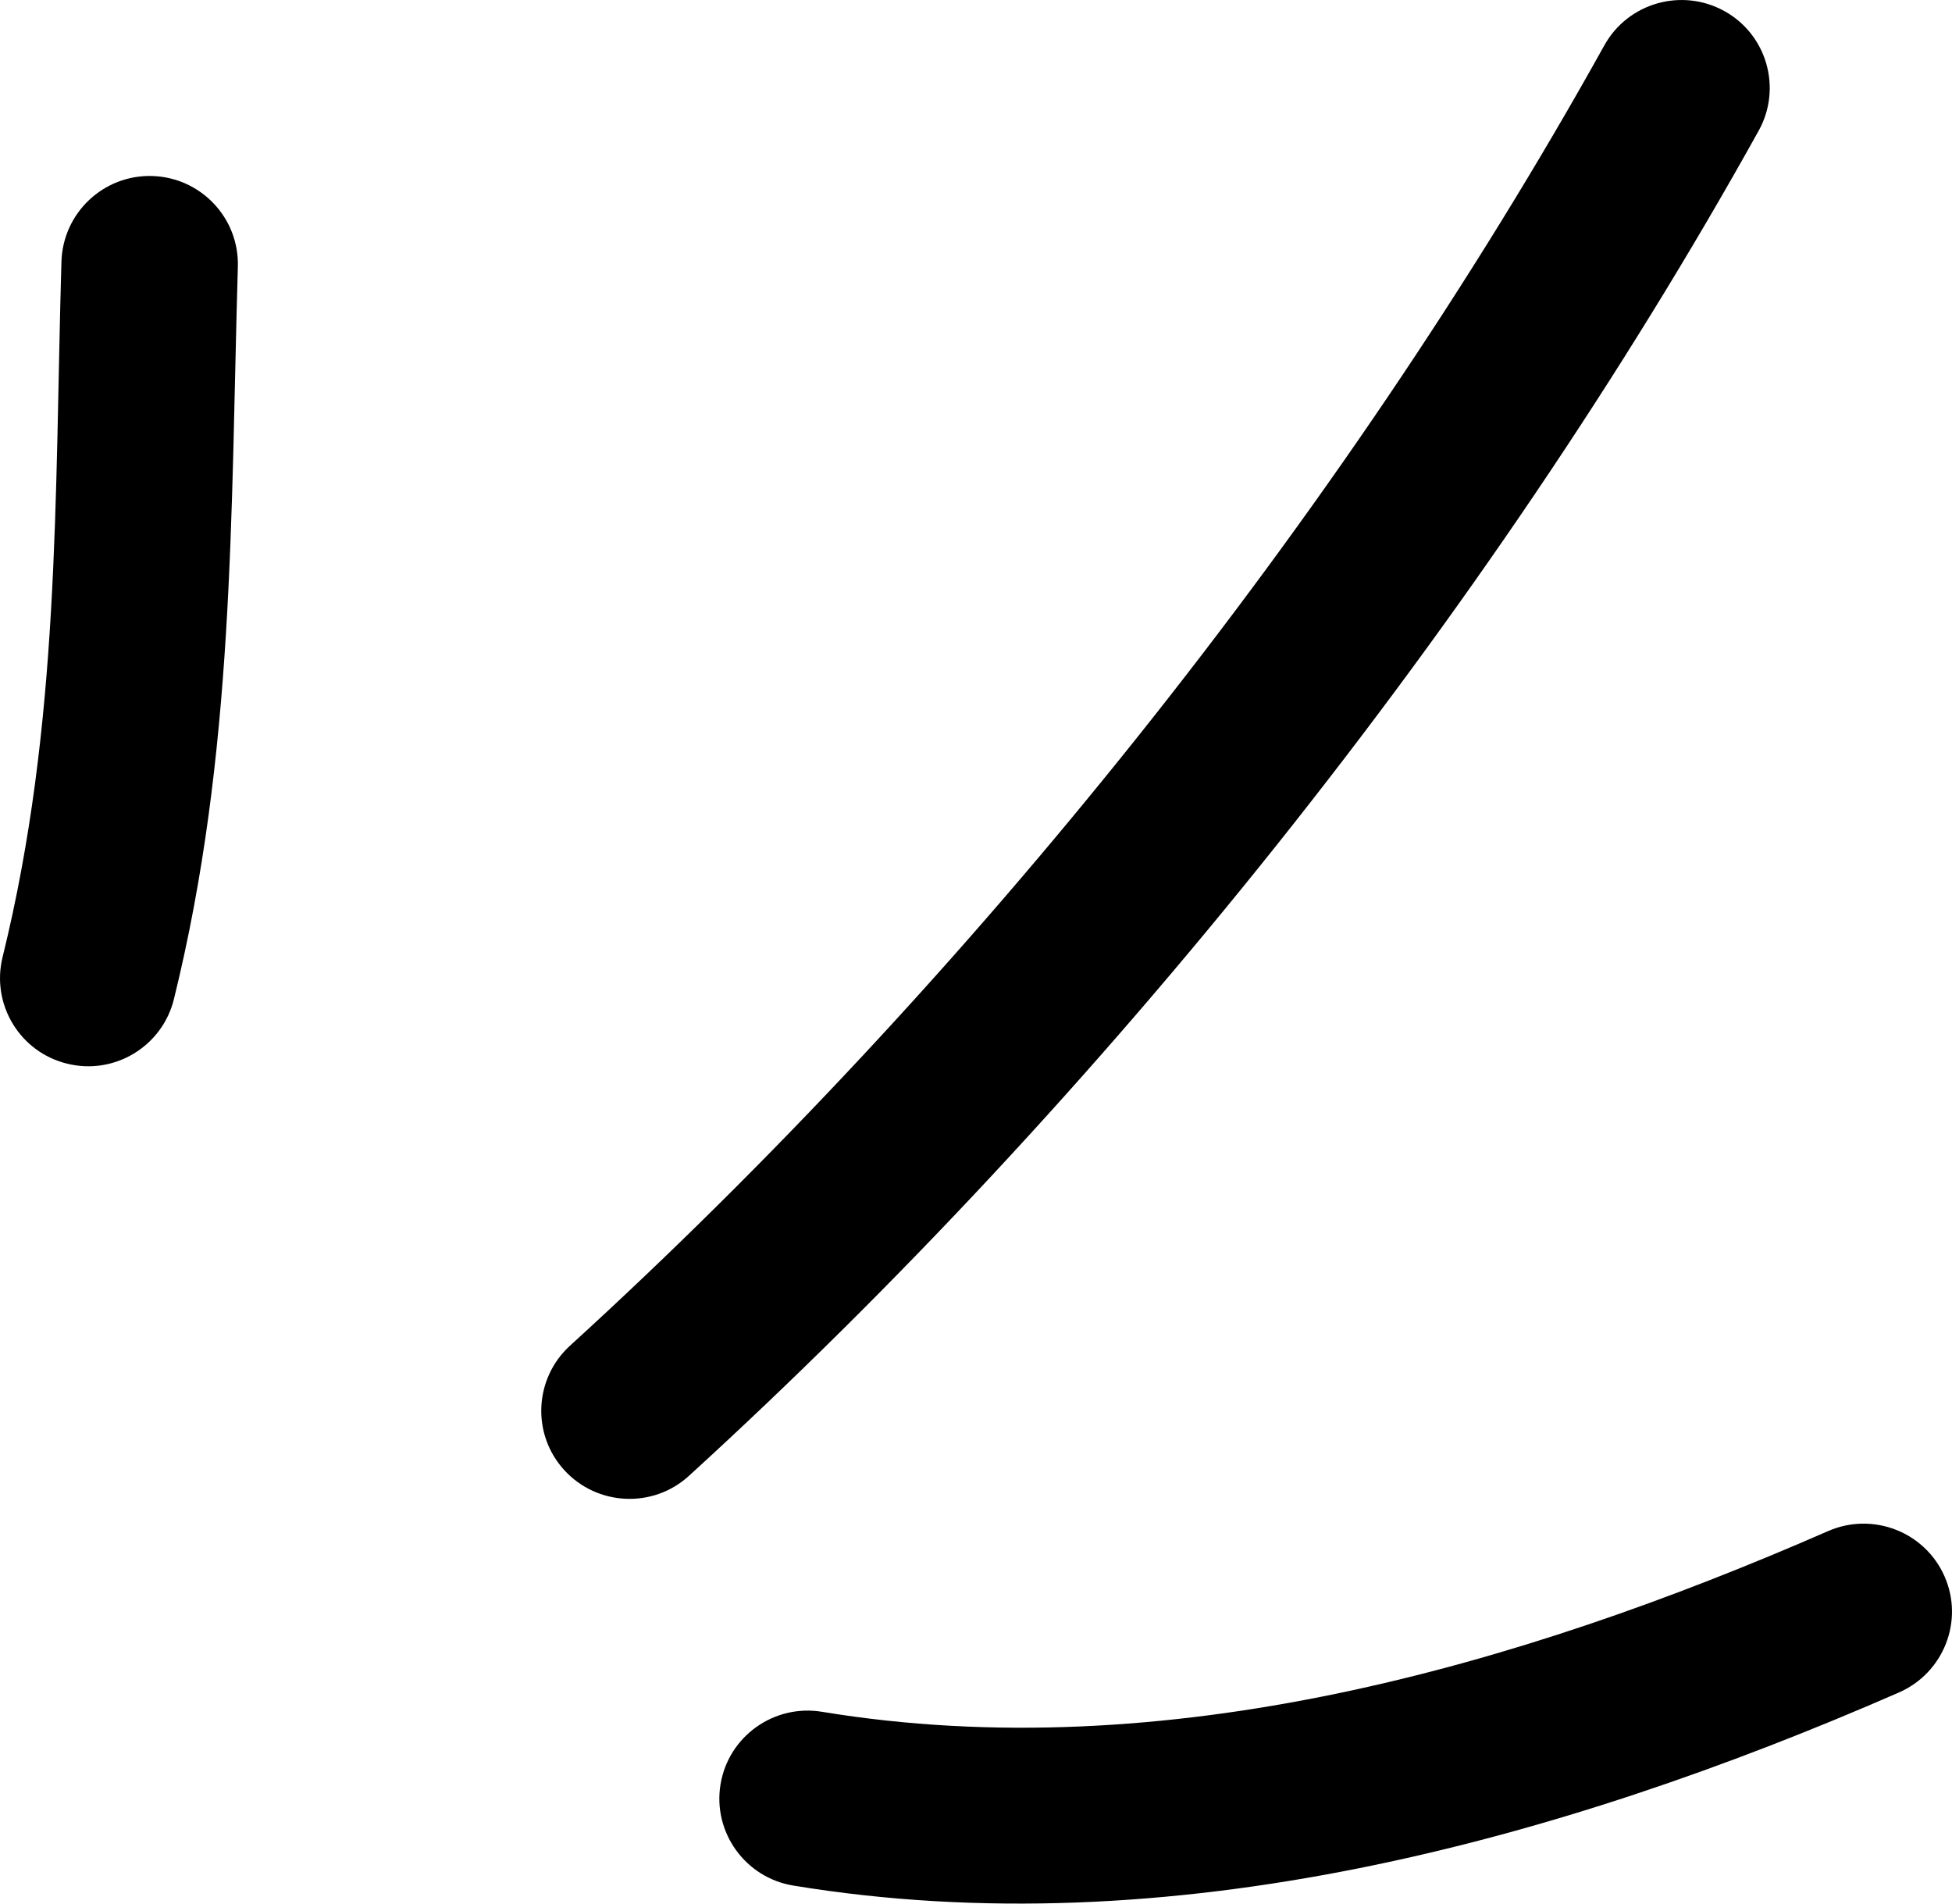<svg width="40" height="39" viewBox="0 0 40 39" fill="none" xmlns="http://www.w3.org/2000/svg">
<path fill-rule="evenodd" clip-rule="evenodd" d="M3.564 20.469C4.807 15.429 4.725 10.576 4.874 5.464C4.903 4.466 4.117 3.636 3.12 3.606C2.121 3.576 1.288 4.363 1.259 5.362C1.118 10.209 1.232 14.822 0.053 19.608C-0.186 20.577 0.408 21.557 1.377 21.792C2.346 22.032 3.326 21.437 3.564 20.469Z" fill="black"/>
<path fill-rule="evenodd" clip-rule="evenodd" d="M14.119 30.235C22.547 22.549 30.488 12.662 36.038 2.679C36.522 1.807 36.207 0.707 35.334 0.226C34.462 -0.255 33.36 0.057 32.876 0.929C27.509 10.582 19.829 20.144 11.679 27.571C10.943 28.244 10.891 29.387 11.565 30.121C12.238 30.855 13.383 30.909 14.119 30.235Z" fill="black"/>
<path fill-rule="evenodd" clip-rule="evenodd" d="M16.254 38.63C23.962 39.899 31.907 37.734 38.916 34.673C39.831 34.27 40.248 33.206 39.848 32.298C39.448 31.384 38.38 30.969 37.466 31.366C31.083 34.156 23.863 36.225 16.843 35.07C15.858 34.908 14.927 35.575 14.765 36.556C14.602 37.536 15.27 38.468 16.254 38.63Z" fill="black"/>
</svg>
